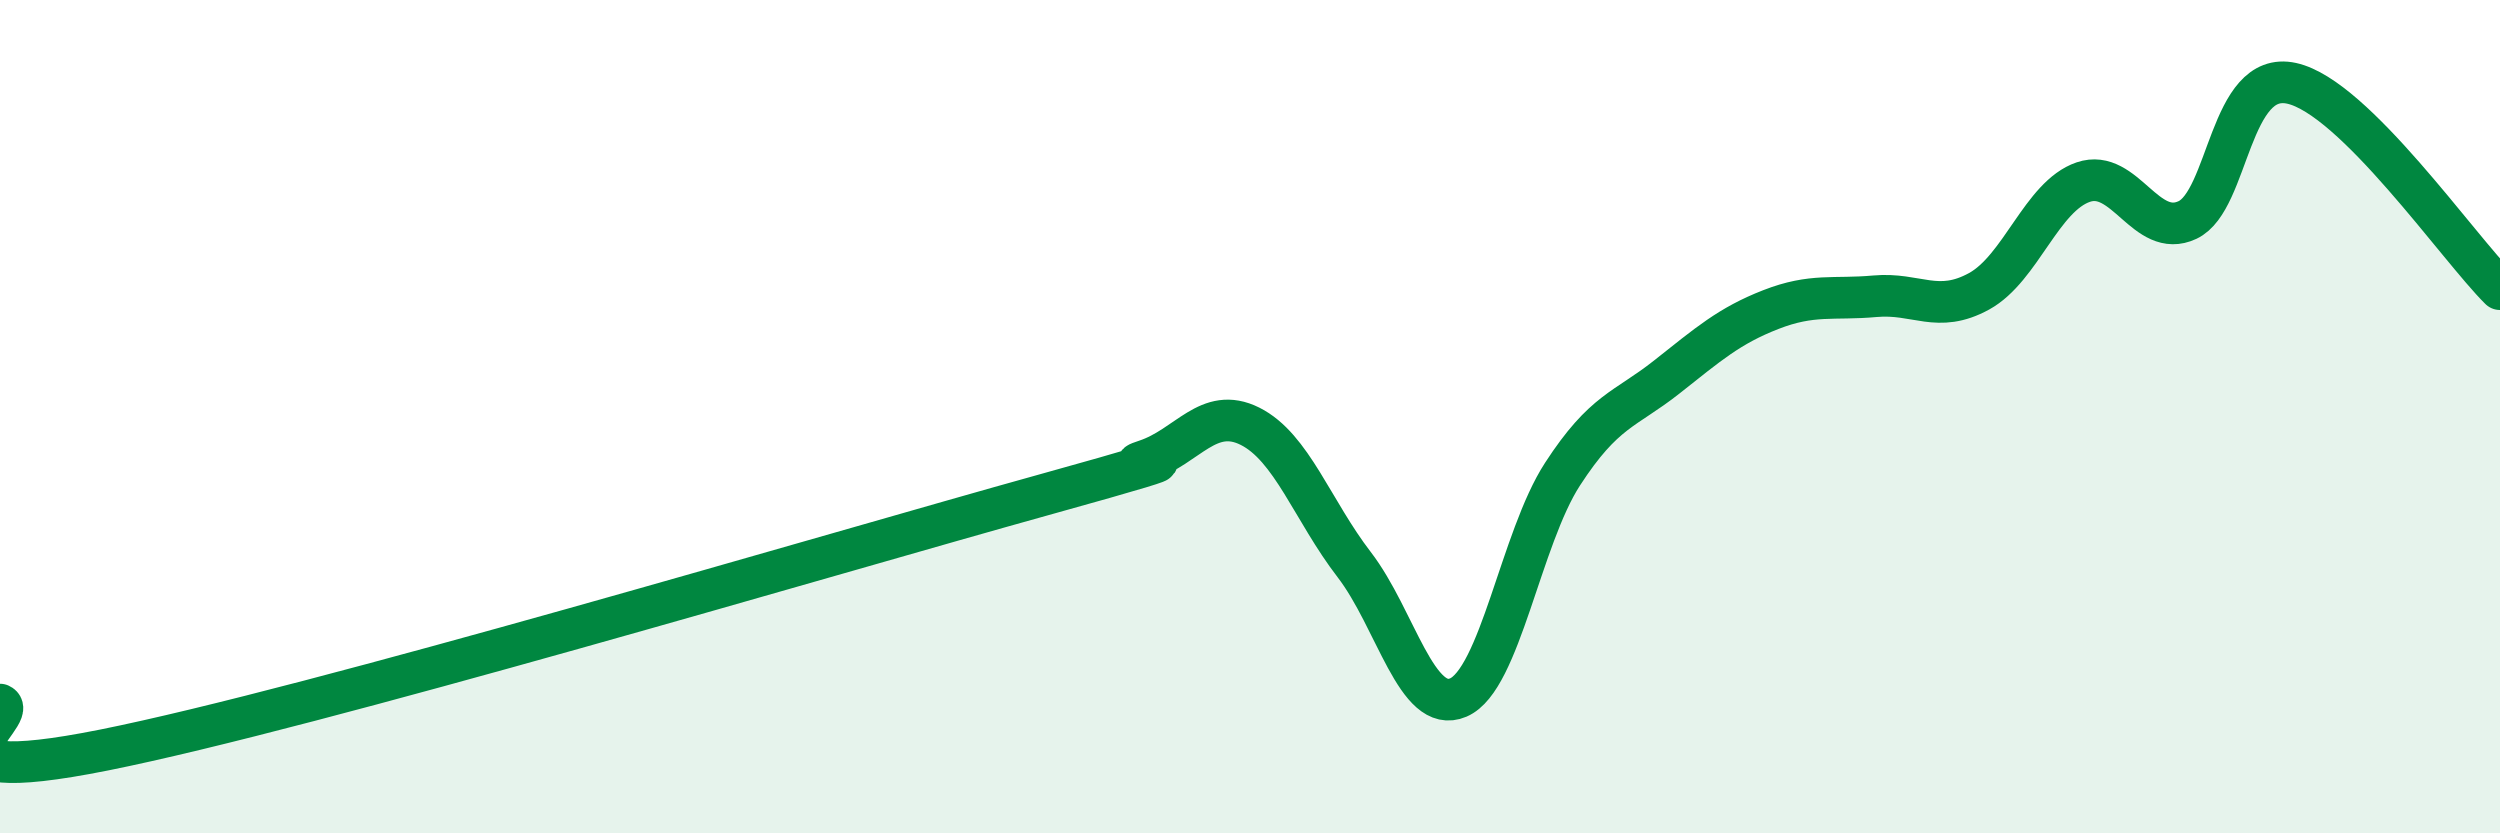 
    <svg width="60" height="20" viewBox="0 0 60 20" xmlns="http://www.w3.org/2000/svg">
      <path
        d="M 0,16.91 C 0.5,17.13 -2.5,19 2.5,18 C 7.5,17 20,13.28 25,11.89 C 30,10.5 26.5,11.38 27.5,11.05 C 28.5,10.72 29,9.73 30,10.23 C 31,10.73 31.5,12.25 32.5,13.55 C 33.5,14.85 34,17.17 35,16.74 C 36,16.31 36.5,12.92 37.5,11.38 C 38.5,9.84 39,9.84 40,9.05 C 41,8.26 41.5,7.82 42.5,7.43 C 43.5,7.04 44,7.2 45,7.11 C 46,7.02 46.5,7.54 47.5,6.99 C 48.5,6.44 49,4.71 50,4.37 C 51,4.03 51.5,5.75 52.5,5.28 C 53.5,4.81 53.5,1.67 55,2 C 56.5,2.33 59,5.95 60,6.94L60 20L0 20Z"
        fill="#008740"
        opacity="0.1"
        stroke-linecap="round"
        stroke-linejoin="round"
      />
      <path
        d="M 0,16.91 C 0.5,17.13 -2.5,19 2.5,18 C 7.5,17 20,13.28 25,11.89 C 30,10.5 26.5,11.38 27.5,11.05 C 28.5,10.72 29,9.73 30,10.23 C 31,10.73 31.5,12.25 32.5,13.55 C 33.5,14.85 34,17.17 35,16.74 C 36,16.31 36.5,12.92 37.5,11.38 C 38.5,9.84 39,9.84 40,9.05 C 41,8.26 41.5,7.82 42.5,7.43 C 43.5,7.04 44,7.2 45,7.11 C 46,7.02 46.5,7.54 47.5,6.99 C 48.5,6.44 49,4.71 50,4.37 C 51,4.03 51.5,5.75 52.5,5.28 C 53.5,4.81 53.5,1.67 55,2 C 56.5,2.33 59,5.95 60,6.94"
        stroke="#008740"
        stroke-width="1"
        fill="none"
        stroke-linecap="round"
        stroke-linejoin="round"
      />
    </svg>
  